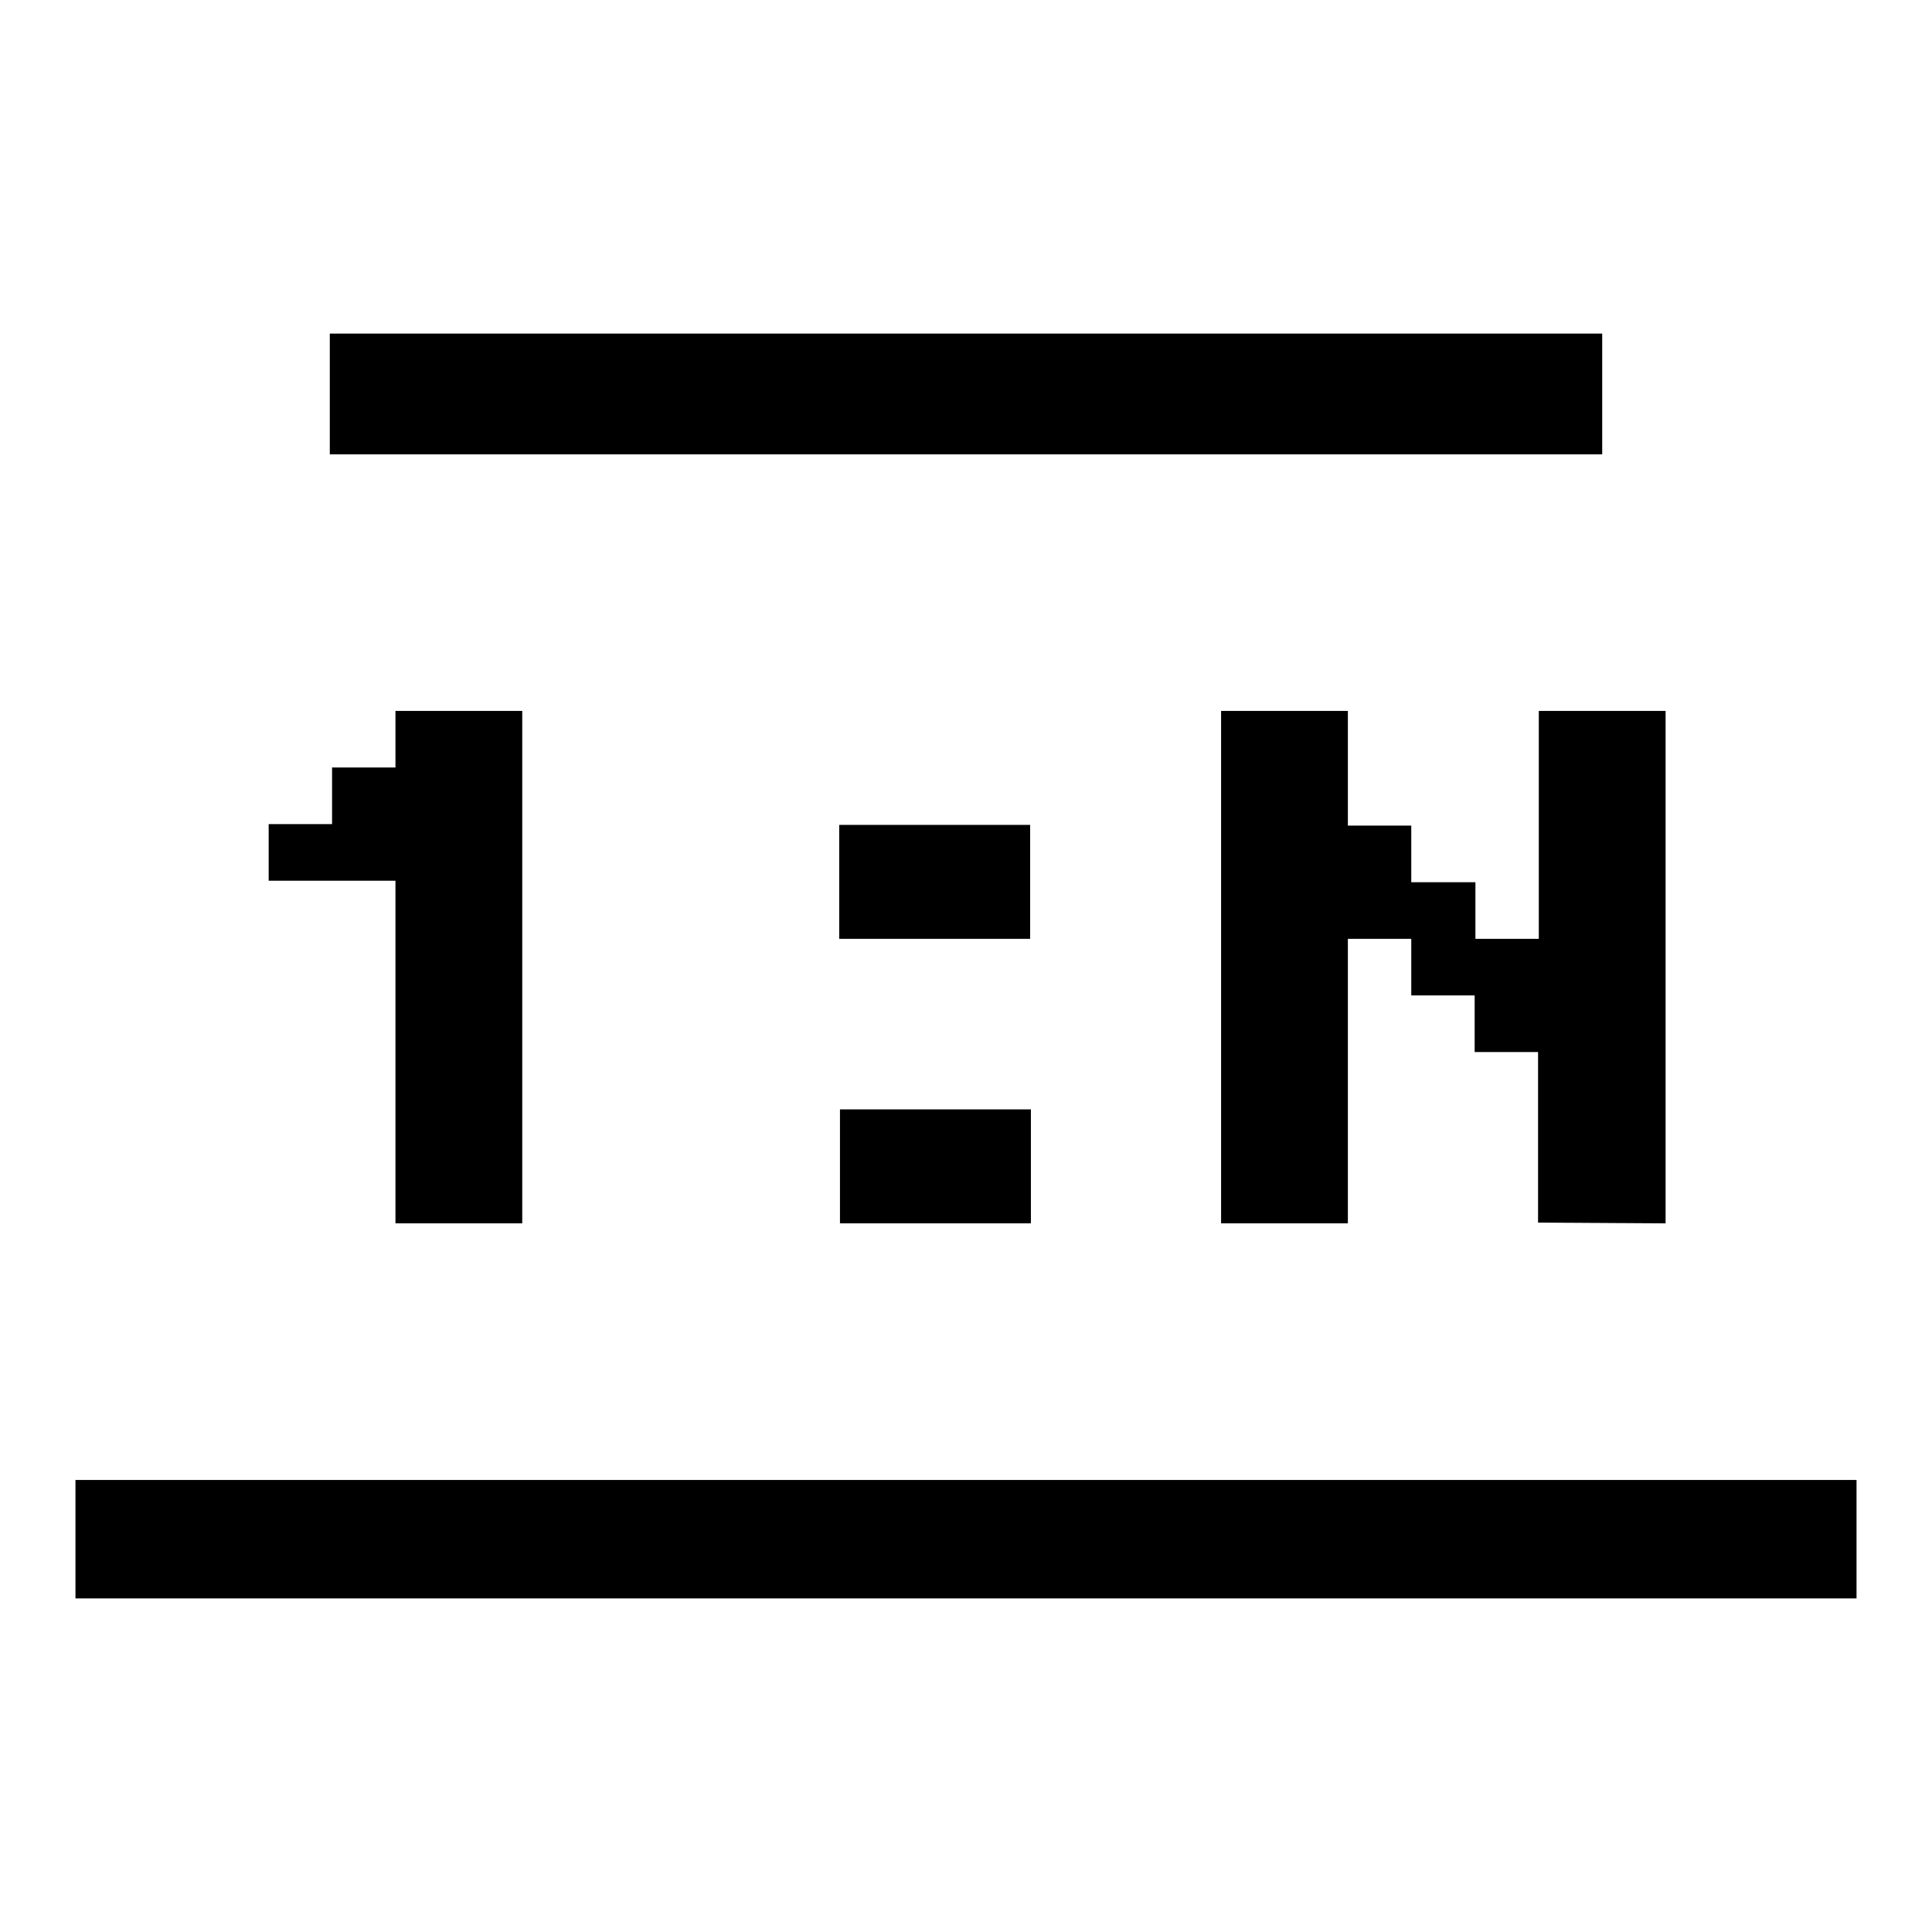 <?xml version="1.0" encoding="utf-8"?>
<!-- Svg Vector Icons : http://www.onlinewebfonts.com/icon -->
<!DOCTYPE svg PUBLIC "-//W3C//DTD SVG 1.1//EN" "http://www.w3.org/Graphics/SVG/1.1/DTD/svg11.dtd">
<svg version="1.1" xmlns="http://www.w3.org/2000/svg" xmlns:xlink="http://www.w3.org/1999/xlink" x="0px" y="0px" viewBox="0 0 256 256" enable-background="new 0 0 256 256" xml:space="preserve">
<g><g><path fill="#000000" d="M136.5,109.3h-25.3v15.1h25.3V109.3z M111.3,162.1h25.3V147h-25.3V162.1z M220.7,162.1V94.2h-16.8v30.2h-8.4v-7.5H187v-7.5h-8.4V94.2h-16.8v67.9h16.8v-37.7h8.4v7.5h8.4v7.5h8.4v22.6L220.7,162.1L220.7,162.1z M52.4,162.1h16.8V94.2H52.4v7.5h-8.4v7.5h-8.4v7.5h16.8L52.4,162.1L52.4,162.1z M212.3,44.2H43.7v16h168.6L212.3,44.2L212.3,44.2z M10,196.1v15.7h236v-15.7H10z"/></g></g>
</svg>